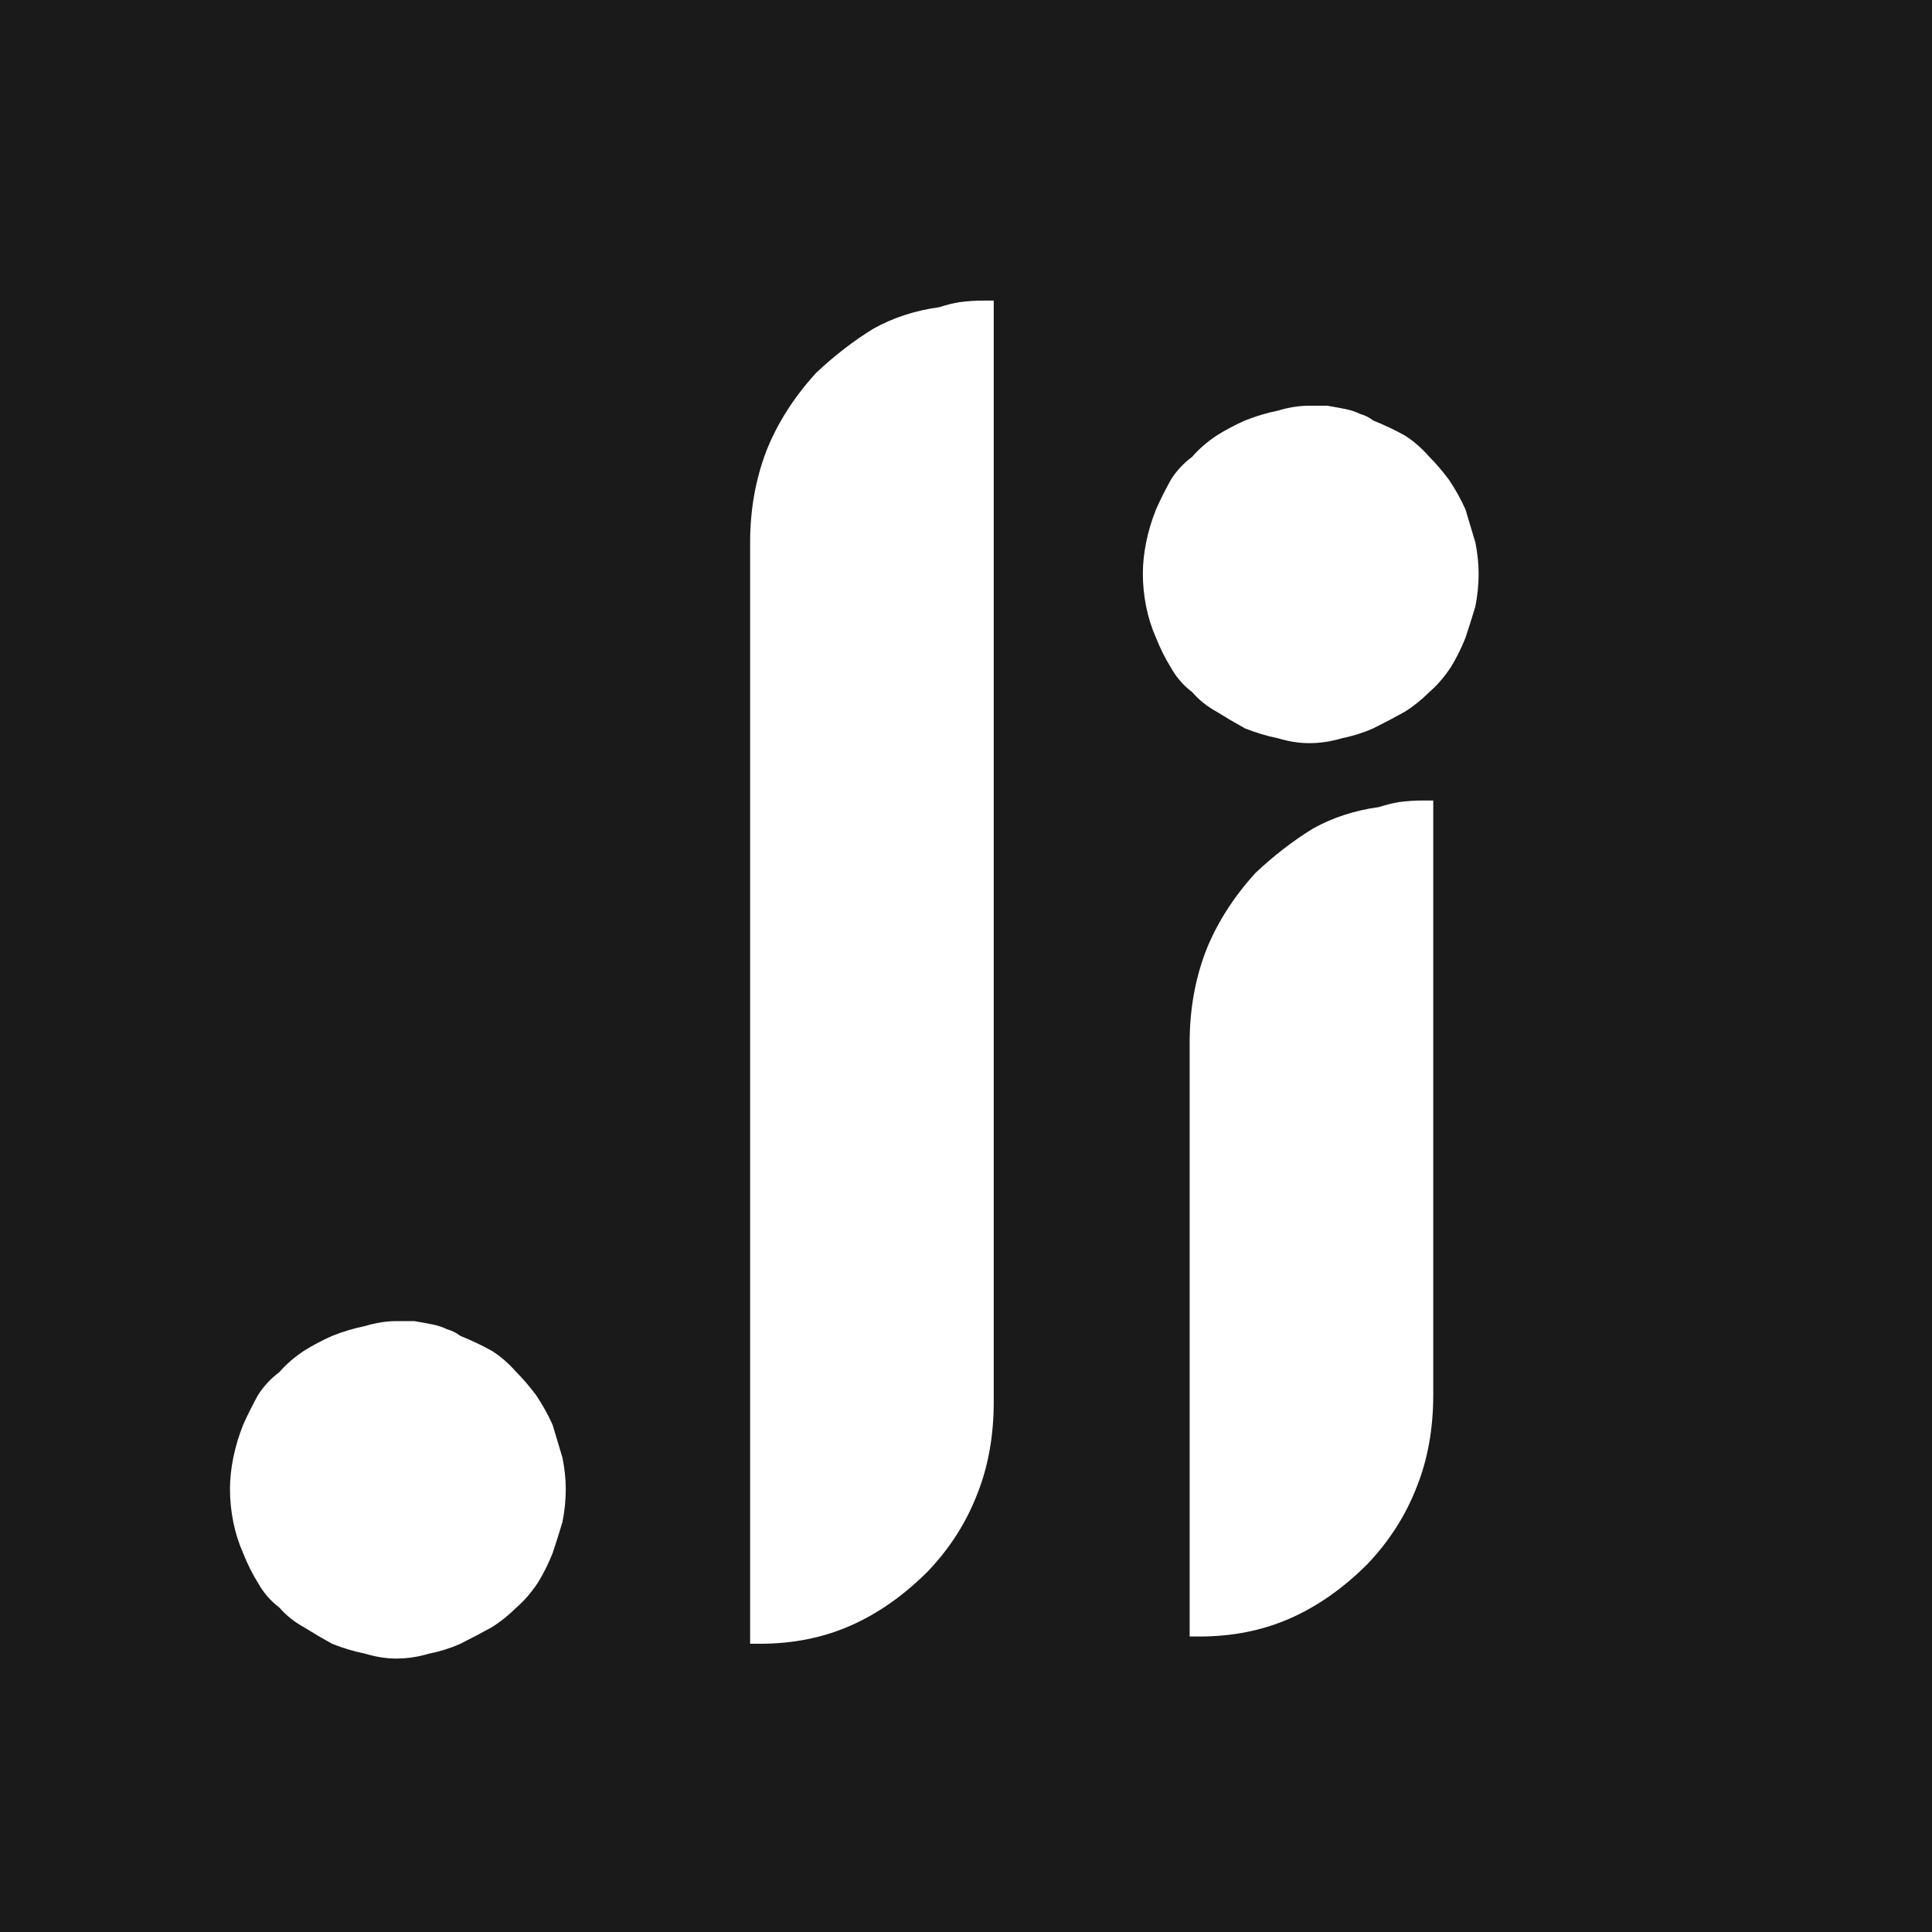 <?xml version="1.0" encoding="utf-8"?>
<!-- Generator: Adobe Illustrator 16.0.0, SVG Export Plug-In . SVG Version: 6.00 Build 0)  -->
<!DOCTYPE svg PUBLIC "-//W3C//DTD SVG 1.1//EN" "http://www.w3.org/Graphics/SVG/1.1/DTD/svg11.dtd">
<svg version="1.1" xmlns="http://www.w3.org/2000/svg" xmlns:xlink="http://www.w3.org/1999/xlink" x="0px" y="0px" width="800px"
	 height="800px" viewBox="0 0 800 800" enable-background="new 0 0 800 800" xml:space="preserve">
<rect x="0" y="0" width="800" height="800" fill="#808080" stroke="none"/>
<g id="Layer_1">
	<g>
		<g>
			<path fill="#1A1A1A" d="M-899.5-399.5v1599h2599v-1599H-899.5z M1699,1199H-899V-399h2598V1199z"/>
			<path fill="#1A1A1A" d="M-900-400v1600h2600V-400H-900z M1699,1199H-899V-399h2598V1199z"/>
			<rect x="-899" y="-399" fill="#1A1A1A" width="2598" height="1598"/>
		</g>
	</g>
</g>
<g id="Layer_2" display="none">
</g>
<g id="Layer_3">
	<g>
		<path fill="#FFFFFF" d="M95.229,616.573c0-4.09,0.458-8.403,1.363-12.95c0.916-4.537,2.279-9.085,4.09-13.632
			c1.821-4.09,3.866-8.18,6.134-12.269c2.279-3.632,5.229-6.816,8.86-9.543c2.727-3.173,6.134-6.134,10.224-8.86
			c3.642-2.269,7.498-4.313,11.587-6.134c4.547-1.811,9.095-3.174,13.632-4.09c4.537-1.363,8.86-2.045,12.95-2.045
			c2.268,0,4.771,0,7.498,0c2.726,0.458,5.218,0.916,7.497,1.363c2.269,0.458,4.313,1.14,6.134,2.045
			c1.811,0.458,3.632,1.363,5.453,2.727c4.537,1.82,8.861,3.865,12.95,6.134c3.632,2.279,7.04,5.229,10.224,8.86
			c2.726,2.727,5.453,5.911,8.179,9.543c2.727,4.089,4.995,8.179,6.816,12.269c1.363,4.547,2.727,9.095,4.09,13.632
			c0.905,4.547,1.363,8.86,1.363,12.95c0,4.547-0.458,9.095-1.363,13.631c-1.363,4.548-2.727,8.861-4.09,12.95
			c-1.821,4.548-3.866,8.638-6.134,12.269c-2.726,4.09-5.687,7.498-8.86,10.225c-3.185,3.184-6.592,5.91-10.224,8.179
			c-4.089,2.279-8.413,4.548-12.95,6.815c-4.089,1.821-8.413,3.185-12.95,4.09c-4.548,1.363-9.095,2.045-13.632,2.045
			c-4.09,0-8.414-0.682-12.95-2.045c-4.537-0.905-9.084-2.269-13.632-4.09c-4.089-2.268-7.945-4.536-11.587-6.815
			c-4.09-2.269-7.498-4.995-10.224-8.179c-3.631-2.727-6.582-6.135-8.86-10.225c-2.269-3.631-4.313-7.721-6.134-12.269
			c-1.811-4.089-3.174-8.402-4.09-12.95C95.687,625.668,95.229,621.12,95.229,616.573z M473.229,237.522
			c0-4.09,0.458-8.403,1.363-12.95c0.916-4.537,2.279-9.085,4.09-13.632c1.82-4.09,3.865-8.18,6.134-12.269
			c2.278-3.632,5.229-6.816,8.86-9.543c2.727-3.173,6.135-6.134,10.225-8.86c3.642-2.269,7.497-4.313,11.586-6.134
			c4.548-1.811,9.095-3.174,13.633-4.09c4.536-1.363,8.86-2.045,12.949-2.045c2.269,0,4.771,0,7.498,0
			c2.727,0.458,5.219,0.916,7.497,1.363c2.269,0.458,4.313,1.14,6.134,2.045c1.811,0.458,3.633,1.363,5.453,2.727
			c4.537,1.82,8.86,3.865,12.95,6.134c3.632,2.279,7.039,5.229,10.224,8.86c2.727,2.727,5.453,5.911,8.18,9.543
			c2.727,4.089,4.994,8.179,6.815,12.269c1.363,4.547,2.727,9.095,4.09,13.632c0.905,4.547,1.363,8.86,1.363,12.95
			c0,4.547-0.458,9.095-1.363,13.631c-1.363,4.548-2.727,8.861-4.09,12.95c-1.821,4.548-3.866,8.638-6.134,12.269
			c-2.727,4.09-5.688,7.498-8.861,10.225c-3.185,3.184-6.592,5.91-10.224,8.179c-4.09,2.279-8.413,4.548-12.95,6.815
			c-4.09,1.821-8.413,3.185-12.949,4.09c-4.549,1.363-9.096,2.045-13.633,2.045c-4.089,0-8.413-0.682-12.949-2.045
			c-4.538-0.905-9.085-2.269-13.633-4.09c-4.089-2.268-7.944-4.536-11.586-6.815c-4.09-2.269-7.498-4.995-10.225-8.179
			c-3.632-2.727-6.582-6.135-8.86-10.225c-2.269-3.631-4.313-7.721-6.134-12.269c-1.811-4.089-3.174-8.402-4.09-12.95
			C473.687,246.617,473.229,242.069,473.229,237.522z M411.484,124.467c0,50.895,0,114.506,0,190.844c0,75.891,0,164.262,0,265.137
			c0,14.09-2.279,26.816-6.814,38.169c-4.548,11.821-11.364,22.493-20.448,32.035c-10,10-20.682,17.497-32.035,22.492
			c-11.363,5.006-23.855,7.497-37.487,7.497c-0.458,0-0.916,0-1.363,0c-0.916,0-1.821,0-2.727,0c0-50.438,0-113.824,0-190.162
			s0-164.944,0-265.819c0-13.632,2.269-26.348,6.816-38.169c4.537-11.353,11.353-22.035,20.448-32.035
			c7.721-7.263,15.677-13.397,23.855-18.403c8.179-4.537,17.264-7.498,27.264-8.861c2.726-0.905,5.453-1.587,8.179-2.045
			c3.173-0.447,6.582-0.681,10.223-0.681c0.449,0,0.906,0,1.363,0C409.664,124.467,410.568,124.467,411.484,124.467z
			 M593.484,331.467C593.484,382.362,593.484,350.623,593.484,331.467c0,0,0,145.106,0,245.981c0,14.09-2.279,26.816-6.814,38.169
			c-4.549,11.821-11.364,22.493-20.448,32.035c-10.001,10-20.683,17.497-32.034,22.492c-11.364,5.006-23.856,7.497-37.488,7.497
			c-0.457,0-0.916,0-1.363,0c-0.916,0-1.821,0-2.727,0c0-50.438,0-113.824,0-190.162s0,45.056,0-55.819
			c0-13.632,2.27-26.348,6.816-38.169c4.537-11.353,11.354-22.035,20.447-32.035c7.722-7.263,15.678-13.397,23.856-18.403
			c8.179-4.537,17.263-7.498,27.263-8.861c2.727-0.905,5.453-1.587,8.18-2.045c3.174-0.447,6.582-0.681,10.223-0.681
			c0.449,0,0.906,0,1.363,0C591.664,331.467,592.568,331.467,593.484,331.467z"/>
	</g>
</g>
<g id="Layer_4" display="none">
	<ellipse display="inline" fill="#FFFFFF" cx="164.75" cy="616.836" rx="69.522" ry="69.785"/>
	<ellipse display="inline" fill="#FFFFFF" cx="542.75" cy="237.836" rx="69.522" ry="69.785"/>
	<rect x="311" y="124" display="inline" fill="#FFFFFF" width="100" height="557"/>
	<rect x="311" y="124" display="inline" fill="#FFFFFF" width="100" height="557"/>
</g>
</svg>
